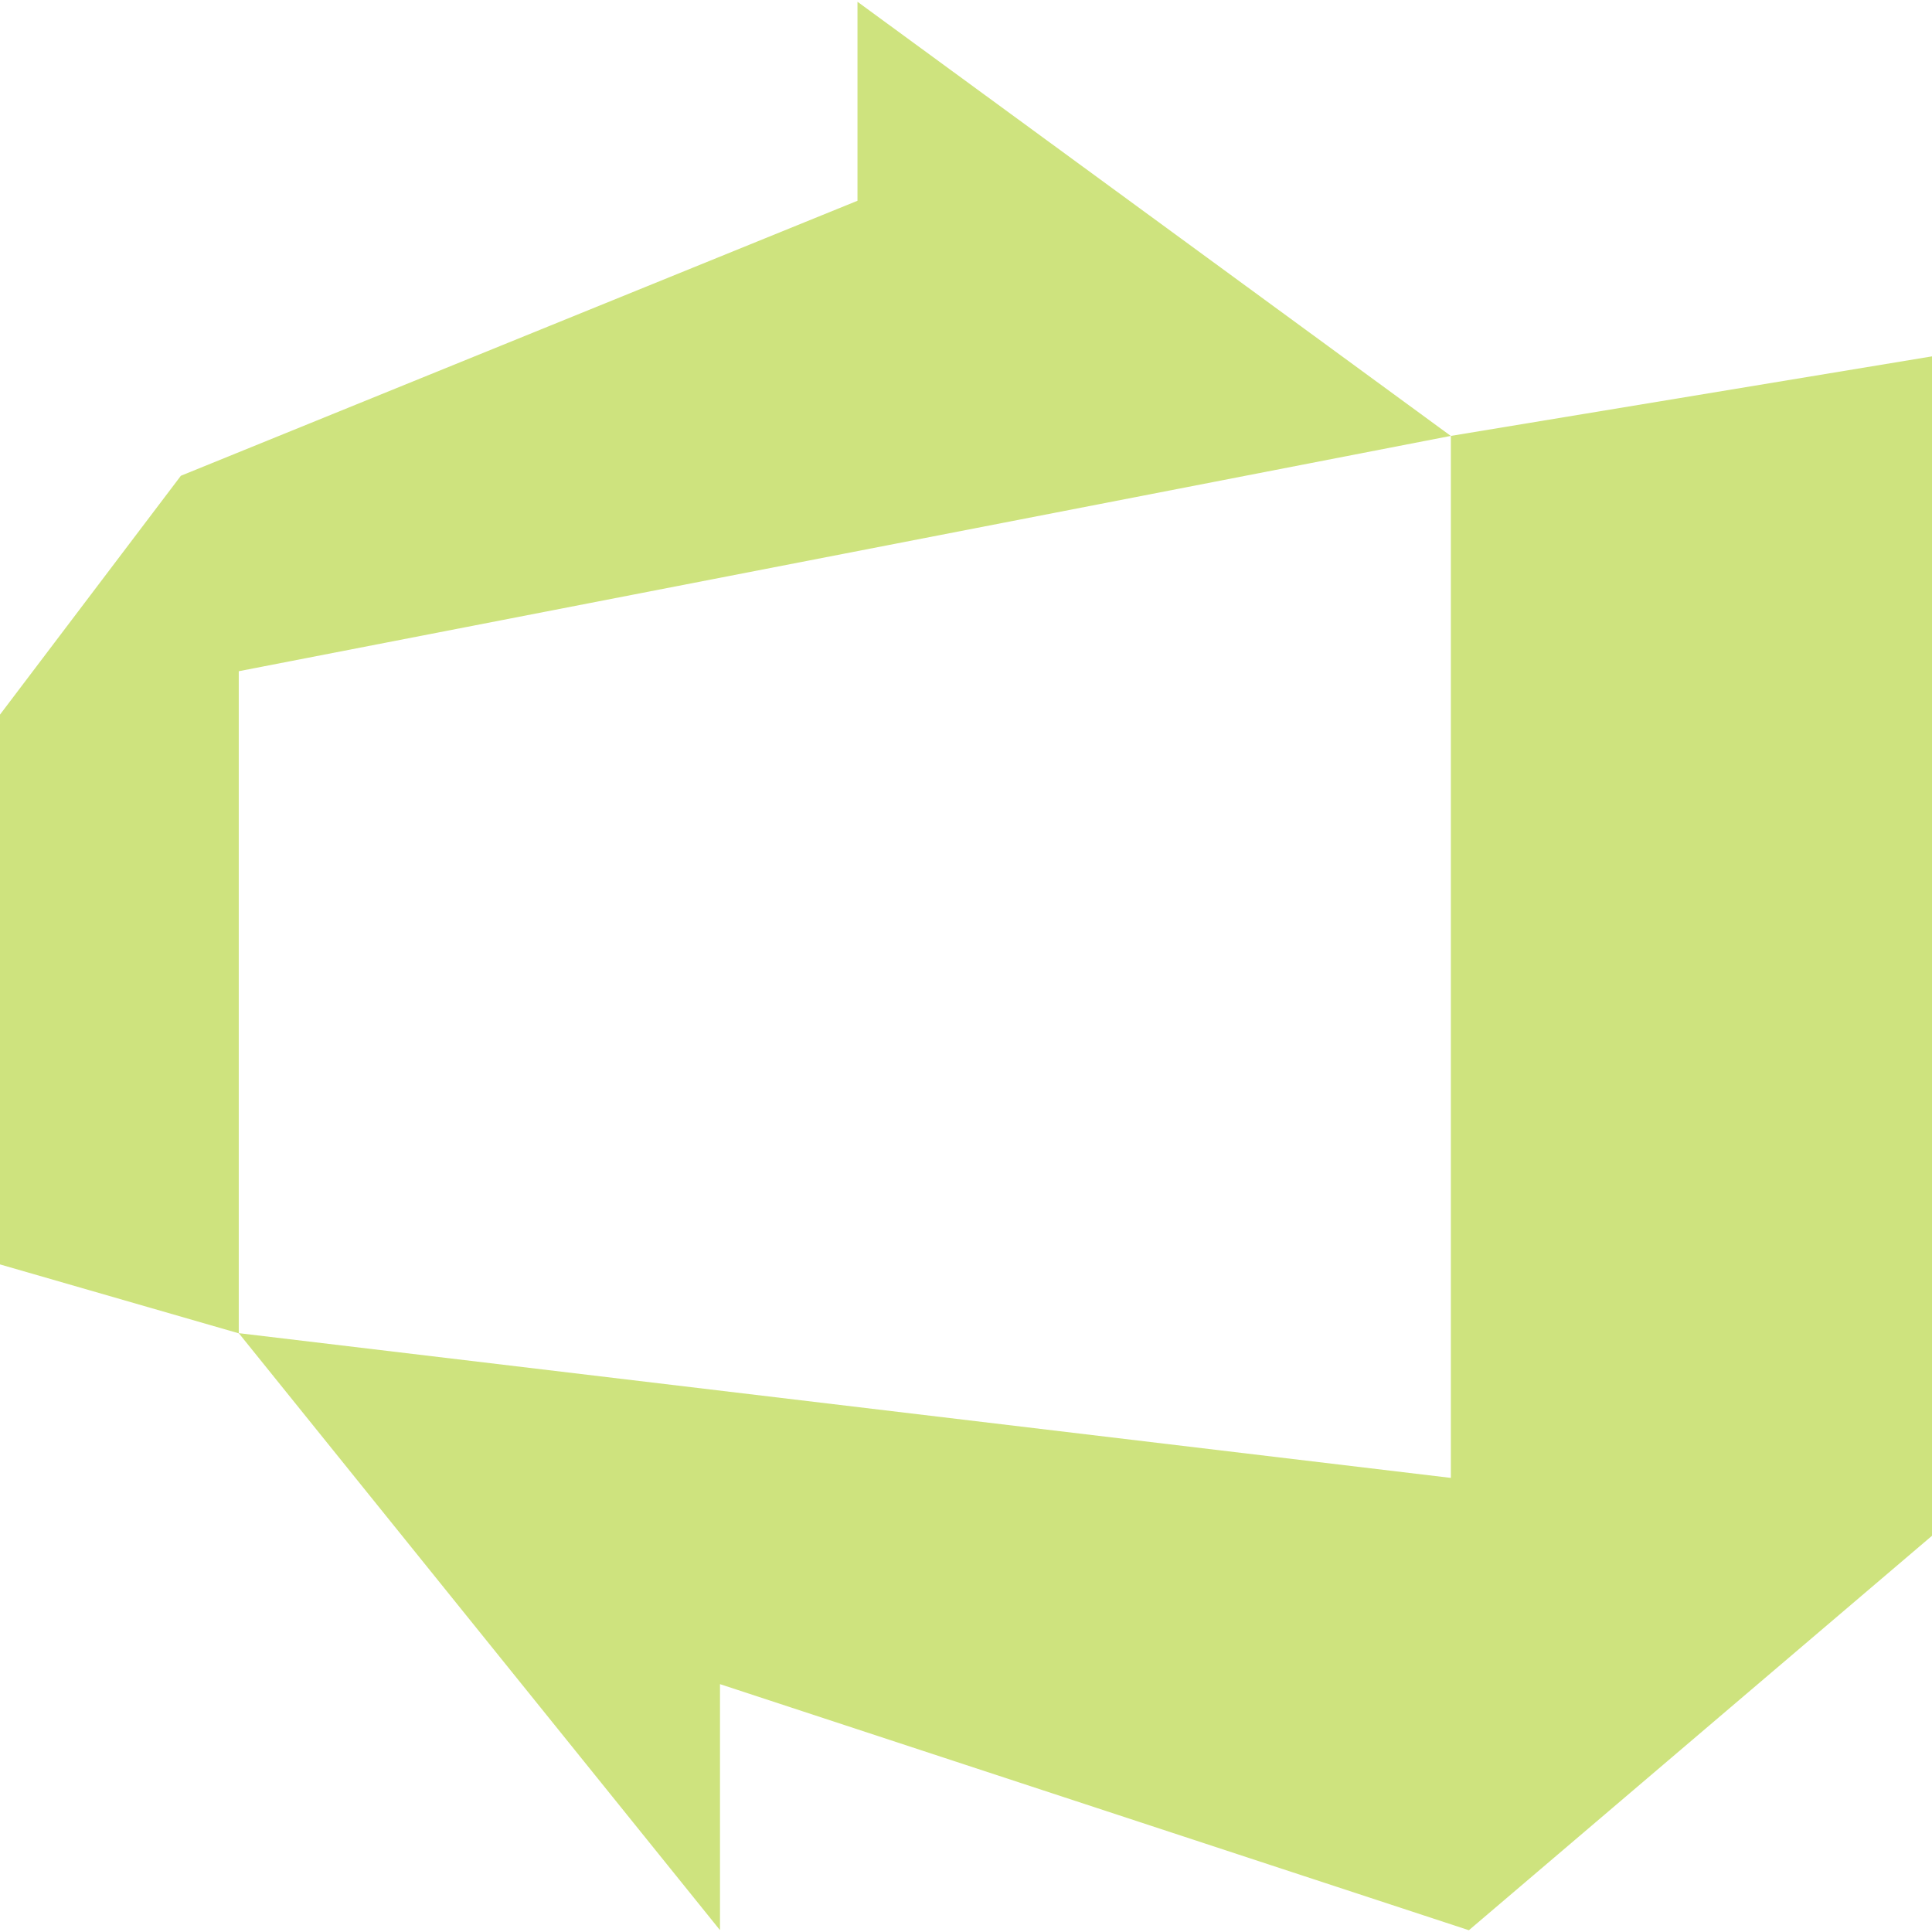 <svg role="img" width="32px" height="32px" viewBox="0 0 24 24" xmlns="http://www.w3.org/2000/svg"><title>Azure DevOps</title><path fill="#cee37e" d="M0 8.877L2.247 5.91l8.405-3.416V.022l7.37 5.393L2.966 8.338v8.225L0 15.707zm24-4.45v14.651l-5.753 4.9-9.303-3.057v3.056l-5.978-7.416 15.057 1.798V5.415z"/></svg>